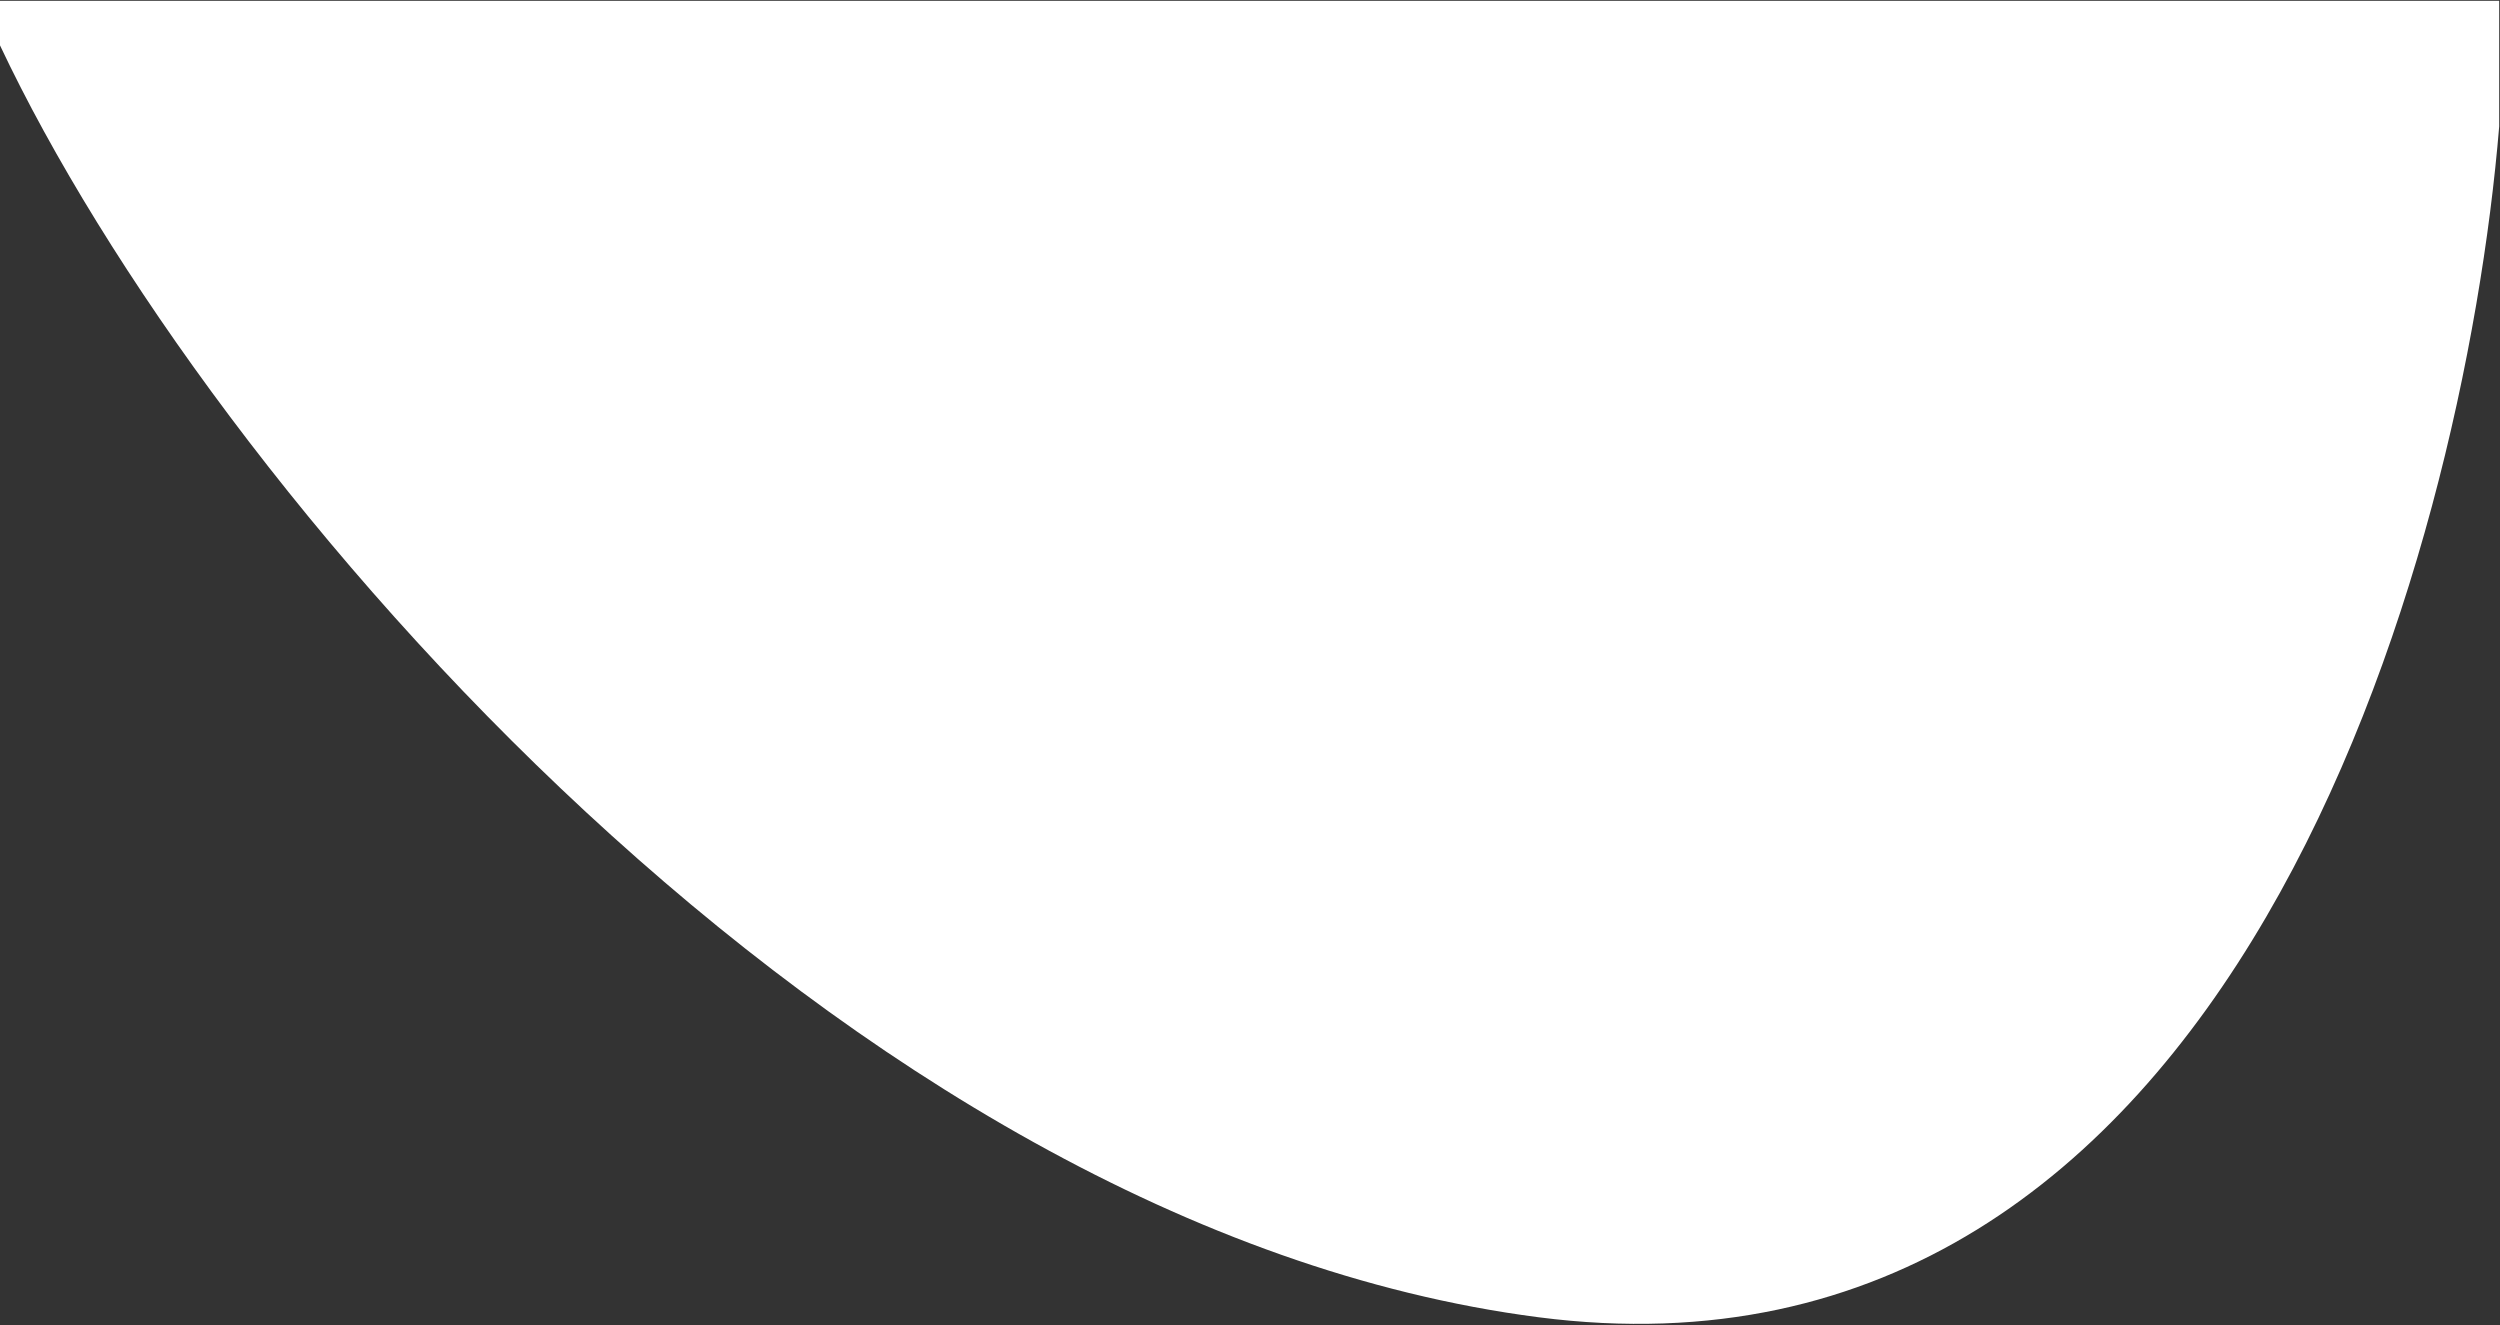 <svg width="1543" height="818" viewBox="0 0 1543 818" fill="none" xmlns="http://www.w3.org/2000/svg">
<rect x="0" y="0" width="1543" height="818" fill="#333333" stroke="none"/>
<path d="M0 28C128 299.167 520.3 757.4 949.5 813C1378.7 868.6 1520.5 343.5 1542.5 78V17.5V0.5H0V28Z" fill="white"/>
</svg>
